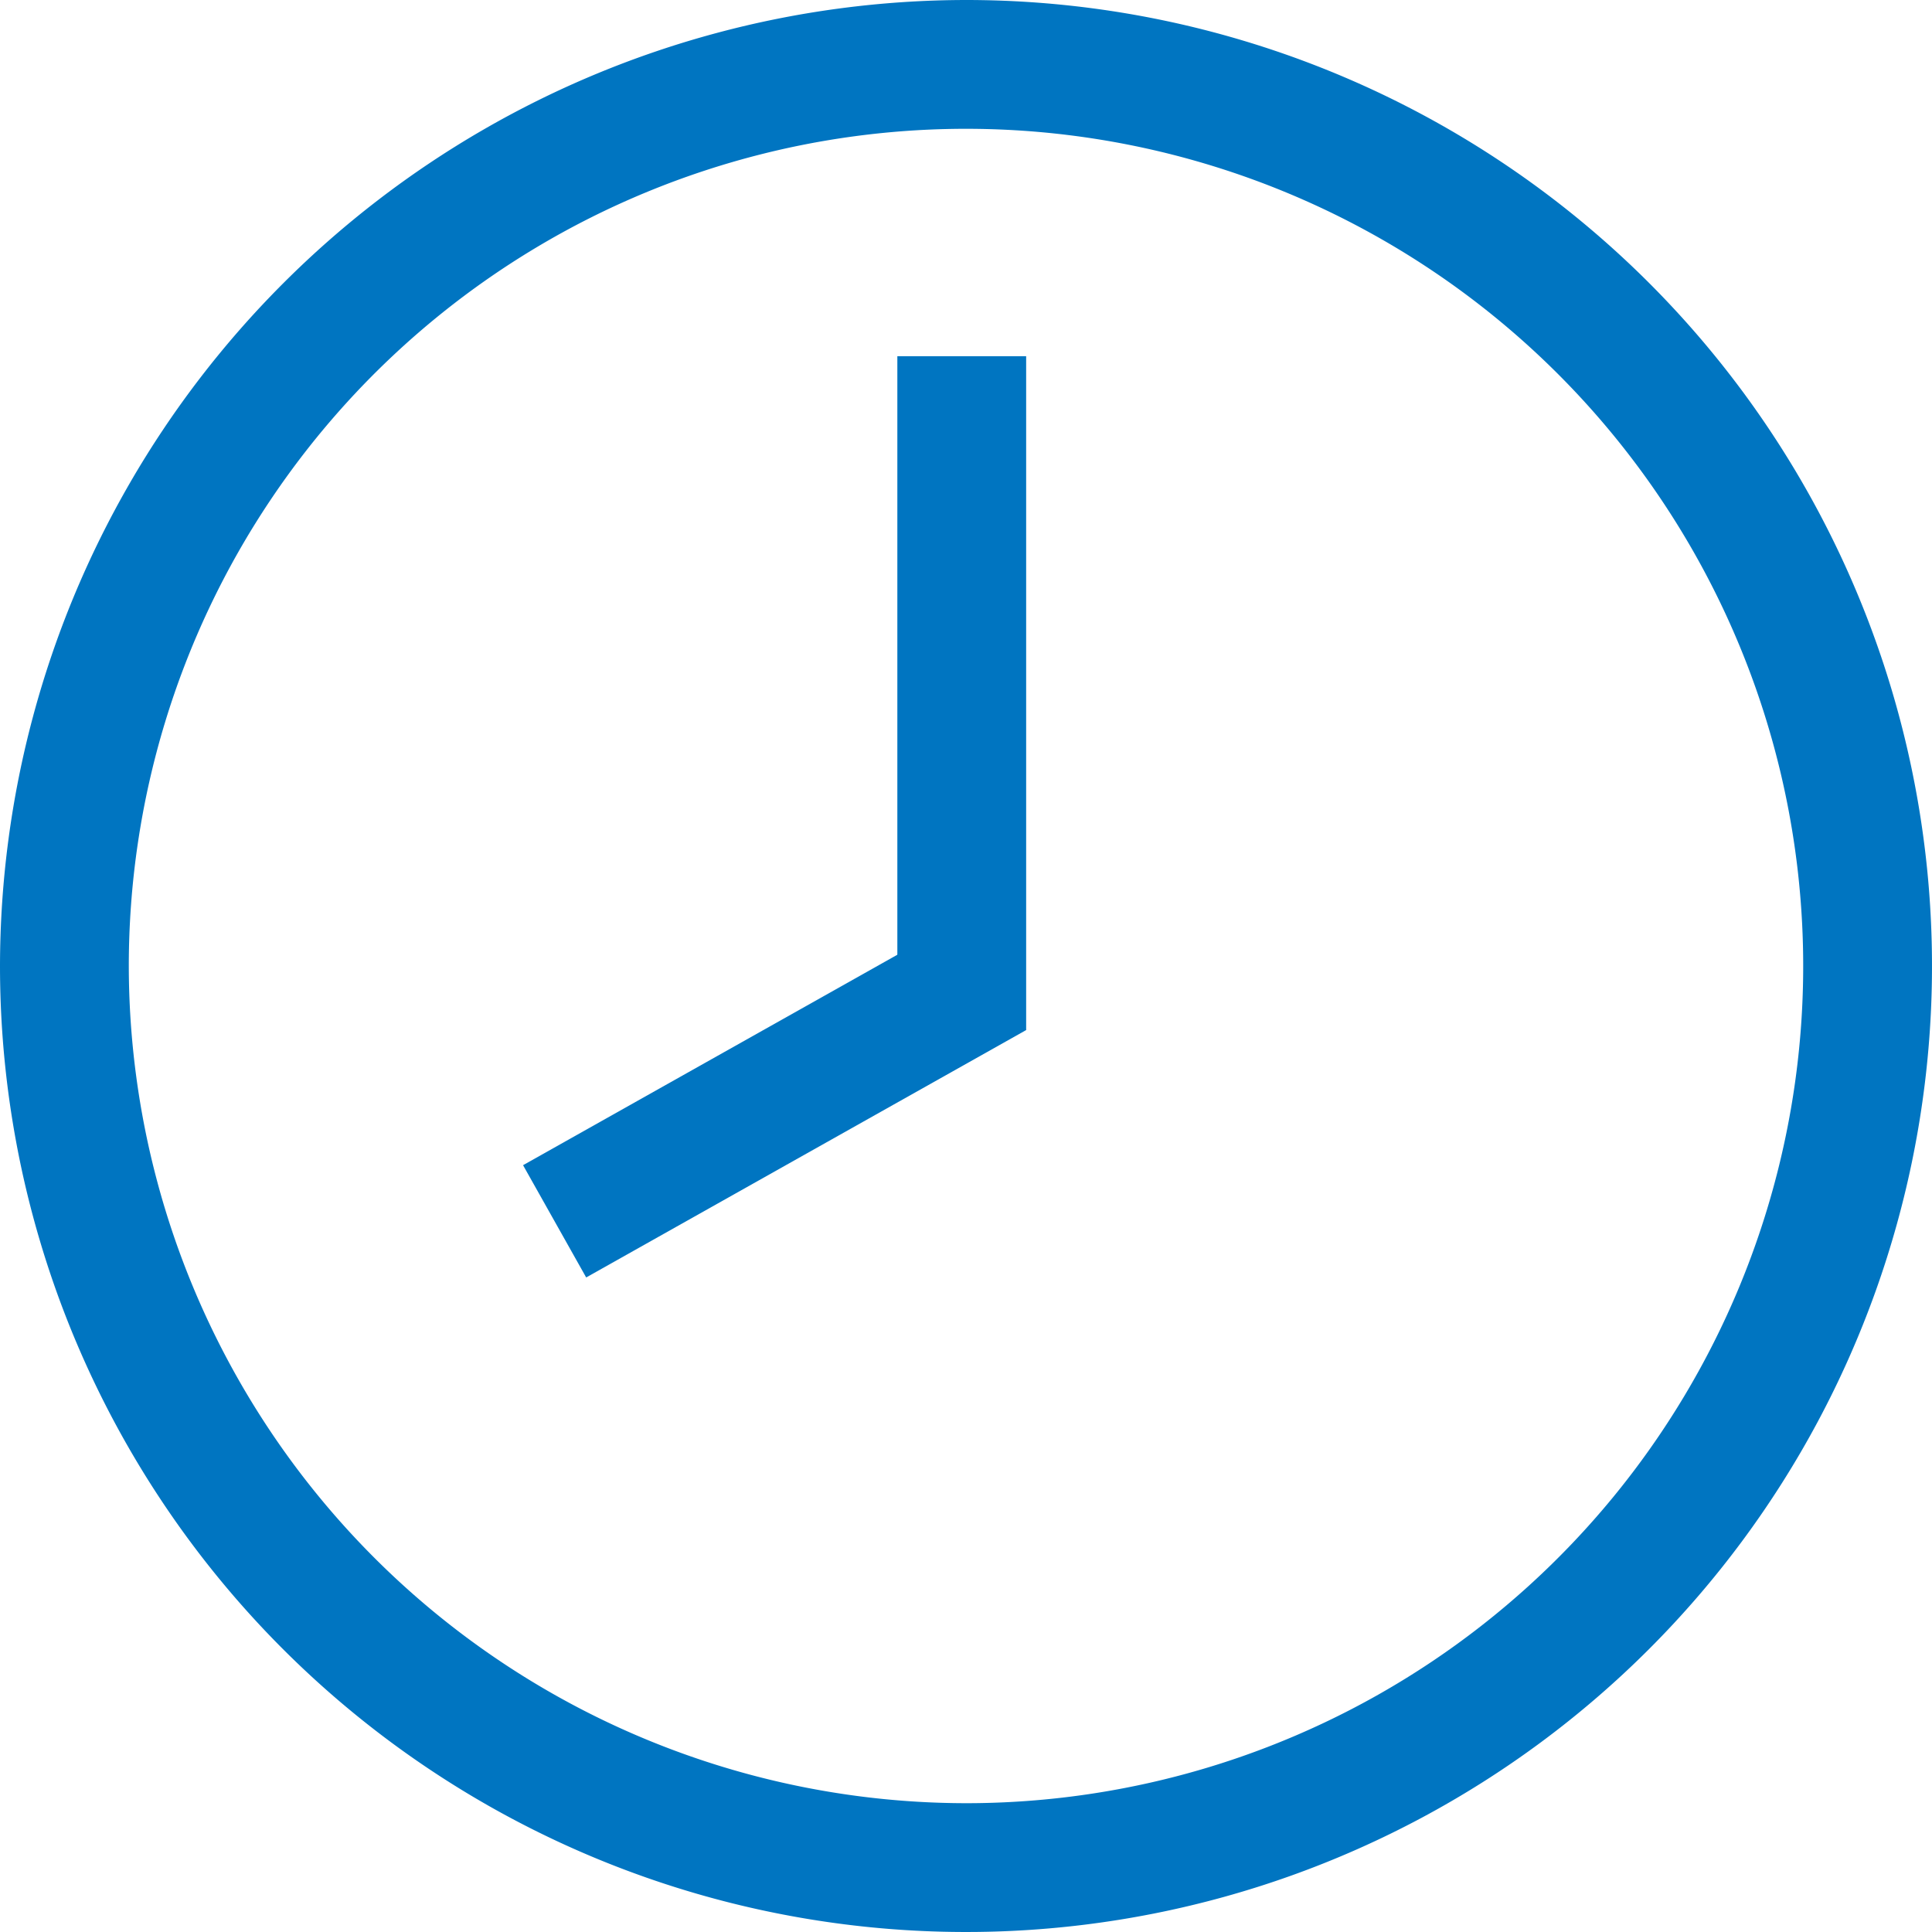 <svg xmlns="http://www.w3.org/2000/svg" width="30" height="30" viewBox="0 0 30 30"><g transform="translate(-245.645 -303.492)"><circle cx="15" cy="15" r="15" transform="translate(245.645 303.492)" fill="none"/><path d="M260.645,303.492a15,15,0,1,1-15,15A15.017,15.017,0,0,1,260.645,303.492Zm0,28a13,13,0,1,0-13-13A13.014,13.014,0,0,0,260.645,331.492Z" fill="#0075c1"/><rect width="2" height="10.465" transform="translate(259.579 309.023)" fill="#0075c1"/><rect width="7.832" height="2" transform="translate(253.767 321.585) rotate(-29.348)" fill="#0075c1"/></g></svg>